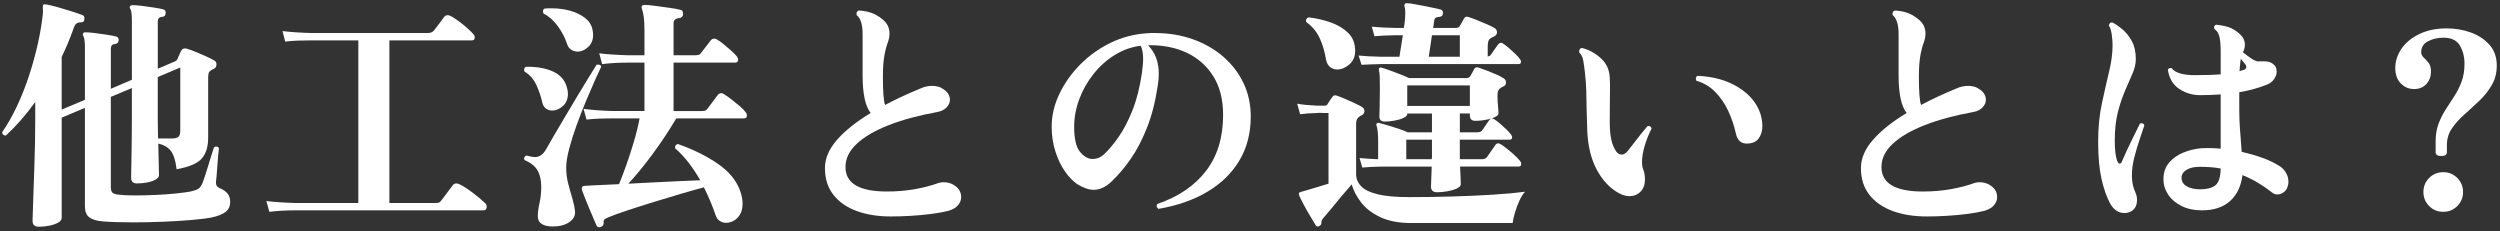 <svg enable-background="new 0 0 368 34" height="34" viewBox="0 0 368 34" width="368" xmlns="http://www.w3.org/2000/svg"><rect x="0" y="0" width="368" height="34" fill="#333333" stroke="none"/><g fill="#fff"><path d="m5.73 33.374c-.625 0-.937-.288-.937-.864 0-.096.012-.498.036-1.206.023-.707.054-1.619.09-2.735.035-1.116.078-2.328.126-3.637.048-1.308.083-2.609.108-3.905.023-1.296.035-2.472.035-3.528v-2.484c-1.393 1.921-2.832 3.564-4.32 4.933-.359 0-.539-.168-.539-.504.768-1.104 1.487-2.37 2.16-3.798.672-1.428 1.266-2.929 1.781-4.5.517-1.574.95-3.139 1.298-4.7.348-1.56.594-3.024.737-4.393.025-.143.031-.281.019-.413-.012-.131-.018-.245-.018-.342 0-.119 0-.203 0-.252 0-.167.012-.275.036-.324.048-.072.191-.095.431-.072.456.071 1.02.204 1.692.396s1.351.396 2.035.612 1.242.408 1.674.576c.168.071.252.24.252.504 0 .359-.145.54-.432.54-.337 0-.589.066-.756.198-.168.132-.312.39-.433.773-.265.744-.54 1.458-.828 2.143-.288.684-.588 1.35-.899 1.998v7.74l3.42-1.439v-7.633c0-.911-.072-1.487-.217-1.728-.096-.12-.119-.252-.071-.396.071-.12.191-.181.36-.181.311 0 .768.036 1.367.108s1.2.156 1.801.252c.6.095 1.043.179 1.332.252.264.072.396.24.396.504 0 .36-.181.564-.54.612-.408.024-.611.252-.611.684v5.904l3.096-1.332v-8.675c0-.912-.072-1.488-.217-1.729-.12-.144-.132-.288-.035-.432.072-.096.191-.145.359-.145.312 0 .768.036 1.368.108s1.2.156 1.8.252 1.045.18 1.332.252c.288.072.408.276.36.612 0 .288-.169.456-.505.504-.432.024-.647.252-.647.684v6.948l2.448-1.044c.119-.048.216-.101.288-.162.071-.06.132-.149.18-.27.144-.36.324-.757.54-1.188.12-.216.288-.324.504-.324.12 0 .217.013.288.036.36.097.798.252 1.313.468.517.216 1.032.438 1.549.666.516.229.93.438 1.242.63.191.121.287.301.287.54 0 .36-.168.601-.504.721-.072.023-.138.054-.197.09-.061.036-.114.078-.162.126-.168.096-.27.24-.307.432-.035.192-.054.444-.054.756v8.677c0 1.319-.312 2.34-.937 3.06-.623.72-1.859 1.248-3.707 1.584-.168-1.344-.469-2.268-.9-2.771-.432-.505-1.032-.84-1.8-1.009.023 1.152.048 2.179.071 3.078.024.9.037 1.422.037 1.566 0 .24-.162.456-.486.647-.324.192-.738.337-1.242.433s-1.008.144-1.512.144c-.576 0-.864-.275-.864-.828 0-.119.006-.462.019-1.025.012-.564.023-1.261.035-2.088.012-.828.023-1.711.036-2.646s.019-1.812.019-2.628v-4.824l-3.096 1.296v13.284c0 .385.077.654.233.811.155.156.474.258.954.306.576.072 1.379.107 2.412.107.936 0 1.938-.023 3.006-.071 1.067-.048 2.063-.12 2.988-.216.924-.096 1.638-.192 2.142-.288.528-.12.905-.252 1.134-.396s.426-.407.594-.792c.12-.288.264-.689.433-1.206.167-.516.335-1.056.504-1.62.167-.563.323-1.073.468-1.529s.252-.78.324-.973c.119-.071.216-.107.288-.107.216 0 .36.084.432.252-.024.216-.06.563-.108 1.044-.048.48-.09.996-.125 1.548-.037.553-.072 1.044-.108 1.476-.036.433-.066.709-.09.828v.145c0 .264.054.449.161.558.109.108.258.211.451.306.455.192.814.444 1.08.757.264.312.396.72.396 1.224 0 .647-.229 1.146-.685 1.494-.455.348-1.14.617-2.051.81-.745.145-1.76.271-3.043.378-1.283.108-2.67.192-4.158.252s-2.916.091-4.283.091c-.912 0-1.759-.013-2.539-.036-.779-.024-1.445-.061-1.997-.108-.888-.072-1.548-.27-1.979-.594-.433-.324-.648-.858-.648-1.603v-14.513l-3.42 1.44v14.76c0 .264-.168.491-.504.684-.337.192-.763.343-1.278.45-.519.108-1.04.162-1.568.162zm17.532-12.996h2.124c.384 0 .672-.077.864-.233.191-.156.287-.462.287-.918v-9.289l-3.312 1.403v6.444c0 .408.006.828.019 1.26.012.434.018.878.018 1.333z"/><path d="m39.642 31.178-.433-1.584c1.176.145 2.616.24 4.32.288h9.217v-23.94h-6.841c-.792 0-1.488.012-2.088.036-.601.023-1.212.071-1.836.144l-.396-1.548c1.151.144 2.579.24 4.283.288h17.1c.385 0 .685-.12.9-.36.12-.144.282-.354.486-.63.203-.275.408-.546.611-.81.204-.264.343-.456.414-.576.145-.168.312-.252.504-.252s.463.107.811.323c.348.217.726.48 1.135.792.407.312.779.625 1.115.937s.588.564.756.756c.12.12.18.265.18.432 0 .312-.132.469-.396.469h-12.167v23.939h6.696c.239 0 .426-.018.558-.054s.258-.138.378-.306c.12-.145.294-.372.521-.685.229-.312.457-.617.685-.918.228-.3.39-.51.486-.63.12-.191.3-.288.54-.288.191 0 .486.114.882.342.396.229.821.511 1.278.847.455.336.875.666 1.26.989.383.324.672.583.863.774.121.12.181.276.181.468 0 .36-.156.54-.468.54h-27.648c-.768 0-1.452.019-2.052.054-.6.037-1.211.091-1.835.163z"/><path d="m81.365 33.338c-.673 0-1.207-.12-1.603-.359-.396-.24-.595-.625-.595-1.152 0-.553.084-1.2.252-1.944.168-.743.252-1.535.252-2.376 0-1.008-.186-1.823-.557-2.448-.373-.623-1.015-1.127-1.927-1.512-.024-.048-.036-.107-.036-.18 0-.239.12-.396.36-.468.504.144.923.216 1.26.216.647 0 1.188-.384 1.62-1.153.288-.527.684-1.218 1.188-2.069.504-.853 1.051-1.776 1.639-2.772s1.182-1.993 1.782-2.989c.6-.995 1.146-1.896 1.639-2.7.492-.804.882-1.434 1.17-1.89.048-.023.119-.036.216-.036.288 0 .444.108.468.324-.191.384-.486 1.021-.882 1.908s-.841 1.92-1.332 3.096c-.492 1.177-.96 2.376-1.403 3.601-.445 1.224-.811 2.388-1.099 3.491-.288 1.104-.432 2.017-.432 2.736 0 .816.095 1.597.288 2.34.191.744.39 1.452.594 2.124.203.672.342 1.32.414 1.944.072.647-.204 1.188-.828 1.62-.625.432-1.44.648-2.448.648zm-.072-17.064c-.337 0-.643-.096-.918-.288-.277-.192-.463-.504-.559-.937-.192-.863-.486-1.722-.882-2.573-.396-.853-.966-1.494-1.71-1.927-.049-.096-.072-.18-.072-.252 0-.24.096-.396.288-.468 1.632-.023 2.993.229 4.086.756 1.092.529 1.758 1.393 1.998 2.592.024.097.042.198.054.307.012.107.019.222.019.342 0 .744-.247 1.338-.738 1.782-.493.445-1.015.666-1.566.666zm3.744-8.676c-.337 0-.648-.09-.937-.27s-.492-.45-.612-.81c-.312-.96-.779-1.86-1.404-2.7-.624-.84-1.32-1.452-2.088-1.836-.048-.145-.072-.24-.072-.288 0-.216.084-.36.253-.433.191-.023.372-.035.54-.035s.336 0 .504 0c.959 0 1.865.12 2.718.359.852.24 1.571.589 2.16 1.044.588.456.954 1.008 1.099 1.656.071.288.107.576.107.864 0 .744-.246 1.338-.738 1.781-.493.447-1.003.668-1.53.668zm3.42 25.812c-.049.023-.133.036-.252.036-.169 0-.289-.061-.36-.181-.097-.216-.247-.558-.45-1.025-.204-.468-.42-.979-.648-1.53s-.443-1.08-.647-1.584-.354-.899-.45-1.188c-.023-.168-.012-.3.036-.396.071-.12.192-.18.36-.18.191-.023.383-.036.576-.036.191 0 .407-.012.647-.036l3.853-.18c.311-.744.666-1.674 1.062-2.79s.774-2.28 1.134-3.492.636-2.346.828-3.402c-.432 0-.834 0-1.206 0s-.714 0-1.026 0c-.48 0-.863 0-1.151 0s-.468 0-.54 0c-.769 0-1.453.013-2.053.036-.6.024-1.211.072-1.836.145l-.434-1.585c1.2.168 2.641.276 4.32.323h4.645v-7.127h-2.341c-.792 0-1.481.019-2.069.055-.589.035-1.195.09-1.818.162l-.432-1.585c1.176.145 2.615.24 4.319.288h2.341v-3.636c0-.864-.037-1.548-.109-2.052-.071-.504-.156-.864-.252-1.08-.048-.144-.071-.239-.071-.288 0-.239.155-.36.468-.36.336 0 .852.049 1.549.145.695.096 1.396.192 2.105.288.707.096 1.229.192 1.566.288.191.023.311.103.359.233.048.133.072.271.072.414-.024.337-.217.528-.576.576-.553.049-.828.301-.828.756v4.716h3.168c.217 0 .391-.018.521-.054.133-.036.246-.126.343-.27.192-.265.438-.582.737-.954.301-.372.534-.678.703-.918.144-.168.311-.252.504-.252.167 0 .299.036.396.108.288.168.624.408 1.008.72s.757.63 1.116.953c.359.324.636.606.828.847.119.168.18.312.18.432 0 .312-.145.468-.432.468h-9.072v7.128h4.141c.215 0 .383-.018.504-.054.119-.036.239-.138.359-.306l1.512-2.017c.145-.167.312-.252.504-.252.145 0 .276.049.396.145.288.168.643.414 1.062.737.42.324.833.661 1.242 1.009.407.348.707.654.899.918.12.168.181.312.181.432 0 .312-.133.468-.396.468h-10.007c-1.08 1.824-2.256 3.595-3.528 5.311s-2.448 3.149-3.528 4.302c1.271-.072 2.562-.138 3.87-.198s2.544-.119 3.708-.18c1.164-.06 2.166-.102 3.006-.126-.504-.888-1.062-1.733-1.674-2.538-.611-.804-1.29-1.53-2.033-2.178v-.109c0-.288.143-.455.432-.504 2.256.792 4.217 1.764 5.886 2.916 1.668 1.152 2.766 2.508 3.294 4.068.119.336.203.654.252.954.048.3.072.582.072.846 0 .672-.139 1.224-.414 1.656-.276.432-.631.743-1.062.936-.312.145-.636.216-.972.216-.312 0-.612-.09-.899-.27-.289-.181-.492-.463-.613-.847-.239-.696-.504-1.386-.791-2.069-.288-.685-.601-1.362-.937-2.034-.912.24-2.022.553-3.329.936-1.309.385-2.664.792-4.068 1.225-1.404.432-2.7.846-3.889 1.242-1.188.396-2.13.737-2.826 1.025-.287.12-.474.229-.558.324s-.114.275-.09.54v.036c-.001.192-.133.36-.397.504z"/><path d="m131.116 31.862c-1.872 0-3.534-.265-4.985-.792-1.453-.528-2.6-1.32-3.438-2.376-.841-1.056-1.261-2.376-1.261-3.96 0-1.416.595-2.802 1.783-4.158 1.188-1.355 2.837-2.67 4.949-3.942-.792-.983-1.188-2.831-1.188-5.544v-6.048c0-1.416-.289-2.352-.864-2.808-.024-.048-.036-.108-.036-.181 0-.264.119-.432.359-.504.576.024 1.152.126 1.729.307.576.18 1.14.498 1.691.954.721.552 1.08 1.26 1.08 2.124 0 .384-.071.792-.215 1.224-.217.553-.396 1.23-.541 2.034-.144.804-.215 1.842-.215 3.113 0 2.232.107 3.613.323 4.141.769-.408 1.59-.815 2.466-1.225.876-.407 1.782-.804 2.719-1.188.239-.12.516-.216.828-.288.311-.072.623-.108.936-.108.264 0 .54.036.828.108.287.072.563.204.828.396.336.216.576.462.72.737.144.276.216.547.216.811 0 .408-.168.786-.504 1.134s-.792.57-1.368.666c-2.761.504-5.147 1.152-7.164 1.944-2.016.792-3.576 1.704-4.68 2.735-1.104 1.032-1.656 2.173-1.656 3.42 0 2.4 2.028 3.601 6.084 3.601 1.464 0 2.838-.114 4.122-.343 1.283-.228 2.453-.533 3.51-.918.264-.071.504-.107.721-.107.407 0 .815.084 1.224.252.911.456 1.368 1.104 1.368 1.944 0 .408-.15.798-.45 1.17s-.774.653-1.422.846c-.647.168-1.471.317-2.466.45-.996.131-2.029.228-3.096.288-1.069.061-2.047.091-2.935.091z"/><path d="m170.536 30.746c-.288-.191-.349-.432-.18-.72 3.096-1.056 5.483-2.676 7.164-4.86 1.679-2.184 2.521-4.932 2.521-8.244 0-2.279-.486-4.188-1.459-5.724-.972-1.536-2.285-2.688-3.941-3.456s-3.541-1.128-5.652-1.08c1.056 1.057 1.584 2.448 1.584 4.176 0 .265-.012.54-.036.828s-.06.589-.108.9c-.359 2.399-.894 4.488-1.602 6.264s-1.506 3.3-2.395 4.572c-.888 1.272-1.812 2.364-2.771 3.275-.863.841-1.752 1.261-2.664 1.261-.72 0-1.523-.276-2.412-.828-.624-.408-1.23-1.032-1.818-1.872s-1.062-1.83-1.422-2.97c-.359-1.14-.539-2.346-.539-3.618 0-1.632.377-3.24 1.134-4.824.756-1.584 1.782-3.029 3.077-4.338 1.297-1.308 2.785-2.37 4.465-3.187 1.68-.815 3.456-1.283 5.328-1.403.191-.024.39-.036.594-.036h.594c2.016 0 3.882.306 5.598.918 1.717.612 3.21 1.47 4.482 2.574 1.271 1.104 2.262 2.399 2.971 3.888.707 1.488 1.062 3.12 1.062 4.896 0 2.448-.552 4.603-1.656 6.462-1.104 1.86-2.67 3.396-4.698 4.608-2.03 1.212-4.437 2.059-7.221 2.538zm-8.063-7.992c.695-.647 1.416-1.499 2.16-2.556.743-1.056 1.428-2.364 2.051-3.924.625-1.561 1.093-3.396 1.404-5.509.049-.407.09-.792.127-1.151.035-.361.054-.685.054-.972 0-.793-.12-1.428-.36-1.908-1.344.168-2.609.618-3.798 1.35-1.188.732-2.231 1.662-3.132 2.79-.9 1.129-1.602 2.364-2.105 3.708-.505 1.345-.757 2.713-.757 4.104 0 1.752.288 2.976.864 3.672s1.199 1.044 1.872 1.044c.599 0 1.139-.215 1.62-.648z"/><path d="m194.225 33.266c-.097.048-.169.072-.217.072-.168 0-.287-.072-.359-.216-.168-.288-.42-.708-.756-1.26-.337-.553-.661-1.122-.973-1.71s-.54-1.05-.684-1.387c0-.023 0-.047 0-.071-.049-.12-.061-.204-.036-.252.048-.096.132-.156.252-.181.12-.048.264-.09.432-.126s.36-.09.576-.162l3.097-.936v-10.403c-.072 0-.15 0-.234 0s-.175 0-.271 0c-.216 0-.427-.005-.63-.018-.204-.012-.391-.006-.559.018-1.031.024-1.859.085-2.483.181l-.433-1.549c.816.145 1.789.24 2.916.288h1.152c.168 0 .301-.071.396-.216.096-.144.209-.324.342-.54.132-.216.27-.407.414-.576.119-.191.324-.239.611-.144.289.096.672.246 1.152.45s.967.42 1.459.647c.491.229.869.427 1.133.595.217.144.324.336.324.575 0 .288-.144.504-.432.648-.072.024-.133.048-.18.072-.049.023-.097.06-.145.107-.312.216-.468.553-.468 1.008v7.416c0 .697.245 1.303.737 1.818.492.517 1.309.912 2.449 1.188 1.139.275 2.682.414 4.625.414 2.064 0 4.164-.03 6.301-.091 2.135-.06 4.146-.149 6.029-.27 1.885-.12 3.462-.264 4.734-.432-.288.287-.564.72-.828 1.296-.264.575-.486 1.17-.666 1.781-.18.612-.294 1.122-.342 1.53h-14.868c-1.872 0-3.42-.294-4.644-.882-1.225-.589-2.166-1.319-2.826-2.196-.66-.876-1.11-1.746-1.35-2.609-.409.456-.889 1.014-1.44 1.674-.553.66-1.068 1.284-1.548 1.872s-.841 1.014-1.08 1.277c-.265.288-.396.54-.396.757v.107c.004.172-.092.316-.283.436zm2.591-23.039c-.385 0-.727-.12-1.026-.36-.3-.239-.499-.6-.595-1.08-.191-1.176-.504-2.232-.936-3.168-.432-.937-1.092-1.729-1.98-2.376 0-.048-.006-.084-.018-.108-.012-.023-.018-.048-.018-.071 0-.264.131-.433.396-.505 1.08.121 2.142.36 3.186.721 1.044.359 1.914.876 2.609 1.548.696.672 1.045 1.561 1.045 2.664 0 .84-.289 1.506-.864 1.998-.575.49-1.176.737-1.799.737zm3.6-.685-.432-1.368c.959.097 2.088.156 3.384.181h2.628l.504-3.168h-1.188c-1.248.023-2.245.071-2.988.144l-.396-1.404c.912.097 2.04.156 3.385.181h1.332c.047-.336.084-.564.107-.685.072-.624.107-1.128.107-1.512 0-.432-.035-.731-.107-.9-.049-.191-.036-.323.036-.395.048-.096.132-.145.252-.145.216 0 .546.036.989.108.444.072.931.162 1.459.27.527.108 1.031.211 1.512.307s.84.18 1.08.252c.216.072.324.229.324.468 0 .24-.061.402-.18.486-.121.084-.252.126-.396.126-.457 0-.696.204-.721.611l-.144 1.009h3.349c.264 0 .455-.096.576-.288l.611-1.08c.119-.192.252-.288.396-.288.071 0 .18.024.324.072.311.096.707.24 1.188.432.479.192.953.391 1.422.594.468.204.846.39 1.134.558.265.144.396.359.396.647s-.168.504-.504.648c-.048.024-.096.048-.144.071-.048.024-.097.049-.144.072-.24.12-.396.282-.469.486s-.107.486-.107.846v1.44c.239-.048.408-.156.504-.324.119-.191.3-.45.54-.774.239-.323.407-.558.504-.701.144-.145.275-.217.396-.217.096 0 .181.024.252.072.24.145.528.36.864.648s.666.588.99.899c.324.312.558.576.702.792.096.097.145.216.145.36 0 .24-.109.36-.324.36h-20.16c-1.224.025-2.22.061-2.988.109zm11.124 18.756c-.601 0-.899-.275-.899-.828l.107-2.951h-7.236c-1.224.023-2.22.071-2.988.144l-.396-1.404c.696.072 1.608.133 2.735.181v-2.628c0-1.152-.084-1.944-.252-2.376-.048-.096-.035-.181.037-.253.072-.071.167-.107.287-.107.312.072.744.192 1.297.36.551.168 1.104.342 1.656.521.551.18.995.354 1.332.522h3.563v-2.772h-3.636v.072c0 .216-.181.408-.541.576-.359.168-.798.3-1.313.396-.517.097-1.003.145-1.458.145-.528 0-.792-.252-.792-.757 0-.167.012-.605.036-1.313.023-.708.036-1.566.036-2.574 0-.792-.007-1.422-.019-1.89s-.054-.811-.125-1.026c-.025-.144 0-.252.071-.324.072-.071.155-.096.252-.071.288.071.696.204 1.224.396s1.068.396 1.621.612c.551.216.971.396 1.26.54h8.459c.265 0 .456-.096.576-.288l.576-1.044c.096-.168.229-.252.396-.252.072 0 .18.024.324.071.287.097.666.234 1.134.414.468.181.936.373 1.403.576.469.204.822.391 1.062.559.24.144.359.348.359.611 0 .312-.156.517-.467.612l-.289.18c-.168.097-.294.223-.377.378-.085.157-.127.402-.127.738 0 .504.023 1.003.072 1.494.048.492.072.87.072 1.134 0 .168-.096.312-.288.433-.192.12-.433.228-.72.323.096 0 .216.036.359.108.24.144.527.36.864.647.336.288.659.583.972.883.312.3.541.558.684.773.049.072.084.139.109.198.023.061.035.114.035.162 0 .24-.12.359-.359.359h-7.344v2.881h3.239c.36 0 .624-.12.792-.36.12-.191.324-.486.612-.882s.479-.678.575-.847c.145-.167.289-.252.433-.252.167 0 .474.169.918.505s.894.708 1.351 1.115c.455.409.779.744.971 1.009.096.12.145.252.145.396 0 .265-.12.396-.359.396h-8.641c.023.527.048 1.044.072 1.548.023.504.036.852.036 1.044 0 .24-.192.45-.576.63s-.847.318-1.386.414c-.537.095-1.046.143-1.526.143zm-.756-7.74h-3.78v2.881h3.744c.023-.12.036-.222.036-.307 0-.084 0-.162 0-.233zm5.579-7.992h-9.215v3.023h9.215zm-5.579-7.379-.468 3.168h4.572v-3.168zm5.579 11.519h-1.475v2.772h2.555c.361 0 .613-.108.757-.324.12-.192.3-.456.54-.792.239-.336.408-.576.504-.72.096-.096.168-.156.216-.181-.337.097-.708.175-1.116.234-.408.06-.792.09-1.152.09-.552 0-.828-.252-.828-.756v-.323z"/><path d="m238.252 28.406c-1.297-.72-2.365-1.859-3.204-3.42-.841-1.56-1.309-3.479-1.404-5.76-.048-1.152-.078-2.19-.09-3.114-.013-.924-.03-1.836-.054-2.736-.024-.899-.097-1.854-.217-2.862-.072-.623-.15-1.17-.233-1.638-.085-.468-.282-.857-.595-1.17v-.144c0-.288.133-.456.396-.505 1.008.24 1.932.738 2.771 1.494s1.284 1.71 1.332 2.862c.023.288.037.576.037.864s0 .6 0 .936c0 .601-.007 1.267-.019 1.998-.013.732-.019 1.591-.019 2.574 0 1.176.078 2.106.234 2.79s.402 1.266.738 1.746c.216.288.479.432.792.432.288 0 .575-.167.864-.504.216-.264.498-.624.846-1.08.348-.455.707-.918 1.08-1.386.371-.468.701-.87.99-1.206l.144-.036c.264 0 .42.132.468.396-.408.792-.744 1.632-1.008 2.52-.264.889-.396 1.681-.396 2.376 0 .408.049.744.145 1.008.119.288.198.564.234.828.035.265.054.517.054.756 0 .744-.216 1.339-.647 1.782-.433.444-.973.666-1.621.666-.526.001-1.067-.154-1.618-.467zm18.863-7.272c-.84 0-1.367-.479-1.584-1.439-.264-1.2-.647-2.334-1.152-3.402-.504-1.067-1.14-1.992-1.907-2.771-.769-.78-1.692-1.326-2.772-1.639-.048-.144-.072-.239-.072-.288 0-.216.084-.359.252-.432 2.328.096 4.32.654 5.977 1.674 1.656 1.021 2.748 2.322 3.276 3.906.191.647.288 1.248.288 1.8 0 .744-.187 1.362-.559 1.854s-.954.737-1.747.737z"/><path d="m283.611 31.862c-1.871 0-3.533-.265-4.985-.792-1.452-.528-2.599-1.32-3.438-2.376s-1.26-2.376-1.26-3.96c0-1.416.594-2.802 1.782-4.158 1.188-1.355 2.837-2.67 4.95-3.942-.793-.983-1.188-2.831-1.188-5.544v-6.048c0-1.416-.288-2.352-.864-2.808-.023-.048-.035-.108-.035-.181 0-.264.119-.432.359-.504.576.024 1.152.126 1.729.307.576.18 1.139.498 1.691.954.721.552 1.08 1.26 1.08 2.124 0 .384-.072.792-.216 1.224-.216.553-.396 1.23-.54 2.034s-.216 1.842-.216 3.113c0 2.232.108 3.613.323 4.141.769-.408 1.59-.815 2.467-1.225.875-.407 1.781-.804 2.718-1.188.239-.12.516-.216.828-.288s.624-.108.937-.108c.264 0 .539.036.827.108s.563.204.828.396c.336.216.576.462.72.737.145.276.217.547.217.811 0 .408-.168.786-.504 1.134-.337.348-.793.57-1.369.666-2.76.504-5.147 1.152-7.164 1.944-2.016.792-3.576 1.704-4.68 2.735-1.104 1.032-1.656 2.173-1.656 3.42 0 2.4 2.028 3.601 6.084 3.601 1.465 0 2.838-.114 4.123-.343 1.283-.228 2.453-.533 3.51-.918.264-.071.504-.107.72-.107.407 0 .815.084 1.224.252.912.456 1.369 1.104 1.369 1.944 0 .408-.15.798-.451 1.17-.3.372-.773.653-1.422.846-.647.168-1.471.317-2.466.45-.996.131-2.028.228-3.096.288-1.069.061-2.047.091-2.936.091z"/><path d="m313.491 31.214c-.216.096-.468.145-.756.145-.888 0-1.597-.469-2.124-1.404-.528-.983-.954-2.201-1.277-3.654-.324-1.451-.486-3.27-.486-5.454 0-2.016.18-3.869.539-5.562.361-1.692.715-3.258 1.062-4.698.348-1.439.522-2.748.522-3.924 0-.479-.042-1.014-.126-1.602s-.223-1.014-.414-1.278c.048-.36.228-.516.54-.468.456.24.948.582 1.476 1.025.527.444.984 1.021 1.368 1.729s.576 1.59.576 2.646c0 .648-.157 1.339-.468 2.07-.312.732-.672 1.561-1.08 2.484s-.769 1.985-1.08 3.186c-.312 1.2-.469 2.604-.469 4.212 0 .744.03 1.35.09 1.818.061.468.139.834.234 1.098.12.337.252.504.396.504.168 0 .3-.155.396-.468.383-.888.827-1.848 1.332-2.88.504-1.032.923-1.884 1.26-2.557.047-.023.119-.035.215-.035.217 0 .361.096.433.288-.168.527-.396 1.212-.685 2.052-.287.84-.552 1.728-.791 2.664-.24.936-.36 1.836-.36 2.699 0 .457.042.889.126 1.297s.21.792.378 1.151c.168.36.252.732.252 1.116.001.889-.359 1.488-1.079 1.8zm10.62-.252c-1.129 0-2.118-.21-2.97-.63-.853-.42-1.513-.978-1.979-1.674-.469-.696-.703-1.452-.703-2.269 0-.983.275-1.8.828-2.447.553-.648 1.26-1.146 2.125-1.494.863-.348 1.751-.559 2.663-.63.456-.023.919-.03 1.386-.019.469.013.941.042 1.422.09v-7.991c-1.031.071-2.039.108-3.023.108-1.129 0-2.154-.306-3.078-.918-.924-.611-1.482-1.554-1.674-2.826.048-.119.138-.197.27-.233.133-.036.246-.019.342.054.168.24.475.45.918.63.444.181 1.086.294 1.927.342h1.08c1.151 0 2.231-.035 3.239-.107v-3.494c0-.815-.06-1.488-.18-2.016s-.359-.912-.72-1.152c-.048-.096-.071-.168-.071-.216 0-.24.107-.384.323-.433.912.097 1.626.259 2.142.486.516.229 1.014.582 1.494 1.062.384.384.576.852.576 1.403 0 .36-.096.732-.287 1.116.383.312.791.612 1.223.9.433.288.769.432 1.009.432.575-.023 1.014-.018 1.313.018.301.036.57.139.811.307.408.265.611.66.611 1.188 0 .36-.132.732-.396 1.116-.265.384-.673.672-1.224.864-1.248.48-2.545.828-3.889 1.044v.647c-.023 1.801.006 3.325.09 4.572.084 1.248.162 2.292.234 3.132.023.192.036.337.036.433 1.08.24 2.1.534 3.06.882s1.776.738 2.448 1.17c.407.24.738.57.99.99s.378.87.378 1.35c0 .288-.061.589-.18.9-.121.288-.318.521-.594.702-.277.18-.559.27-.847.27-.312 0-.575-.096-.792-.288-.672-.527-1.368-1.008-2.088-1.439-.721-.433-1.477-.805-2.268-1.116-.193 1.608-.793 2.874-1.801 3.798s-2.398 1.386-4.174 1.386zm-.252-3.096c.984 0 1.729-.192 2.232-.576s.768-1.212.791-2.484c-.504-.095-1.008-.161-1.512-.197s-1.02-.055-1.548-.055c-.841 0-1.5.15-1.979.45-.48.301-.721.69-.721 1.17 0 .528.252.942.756 1.242.505.301 1.165.45 1.981.45zm5.796-17.387c.12-.048.228-.084.324-.108.096-.023.192-.048.288-.072.264-.096.396-.24.396-.432 0-.145-.049-.275-.145-.396l-.684-.827c-.025.239-.055.504-.09.792-.035.286-.064.634-.089 1.043z"/><path d="m359.355 22.97c-.553 0-.828-.191-.828-.575v-1.62c0-.96.145-1.818.432-2.574.289-.756.643-1.458 1.062-2.106.42-.647.84-1.296 1.26-1.943.42-.648.774-1.355 1.062-2.124s.432-1.656.432-2.664-.229-1.896-.684-2.664c-.457-.768-1.26-1.152-2.412-1.152-.84 0-1.597.175-2.268.522-.673.348-1.008.882-1.008 1.602 0 .312.119.576.359.792s.479.475.72.774c.239.3.36.737.36 1.313 0 .696-.223 1.296-.666 1.8-.444.505-1.051.757-1.818.757s-1.422-.276-1.962-.828-.81-1.308-.81-2.269c0-1.008.306-1.955.918-2.844.611-.888 1.487-1.607 2.628-2.16 1.14-.552 2.478-.828 4.014-.828 1.272 0 2.466.204 3.582.612s2.028 1.015 2.736 1.818 1.062 1.817 1.062 3.042c0 1.08-.246 2.04-.738 2.88s-1.104 1.608-1.836 2.304-1.464 1.368-2.195 2.016c-.732.648-1.345 1.332-1.836 2.053-.492.72-.738 1.536-.738 2.447v1.045c.001.382-.276.574-.828.574zm.289 8.208c-.815 0-1.507-.282-2.069-.846-.564-.563-.847-1.254-.847-2.07 0-.815.282-1.506.847-2.069.562-.563 1.254-.847 2.069-.847s1.506.283 2.069.847c.564.563.847 1.254.847 2.069 0 .816-.282 1.507-.847 2.07-.564.564-1.254.846-2.069.846z"/></g><path d="m0 0h368v34h-368z" fill="none"/></svg>